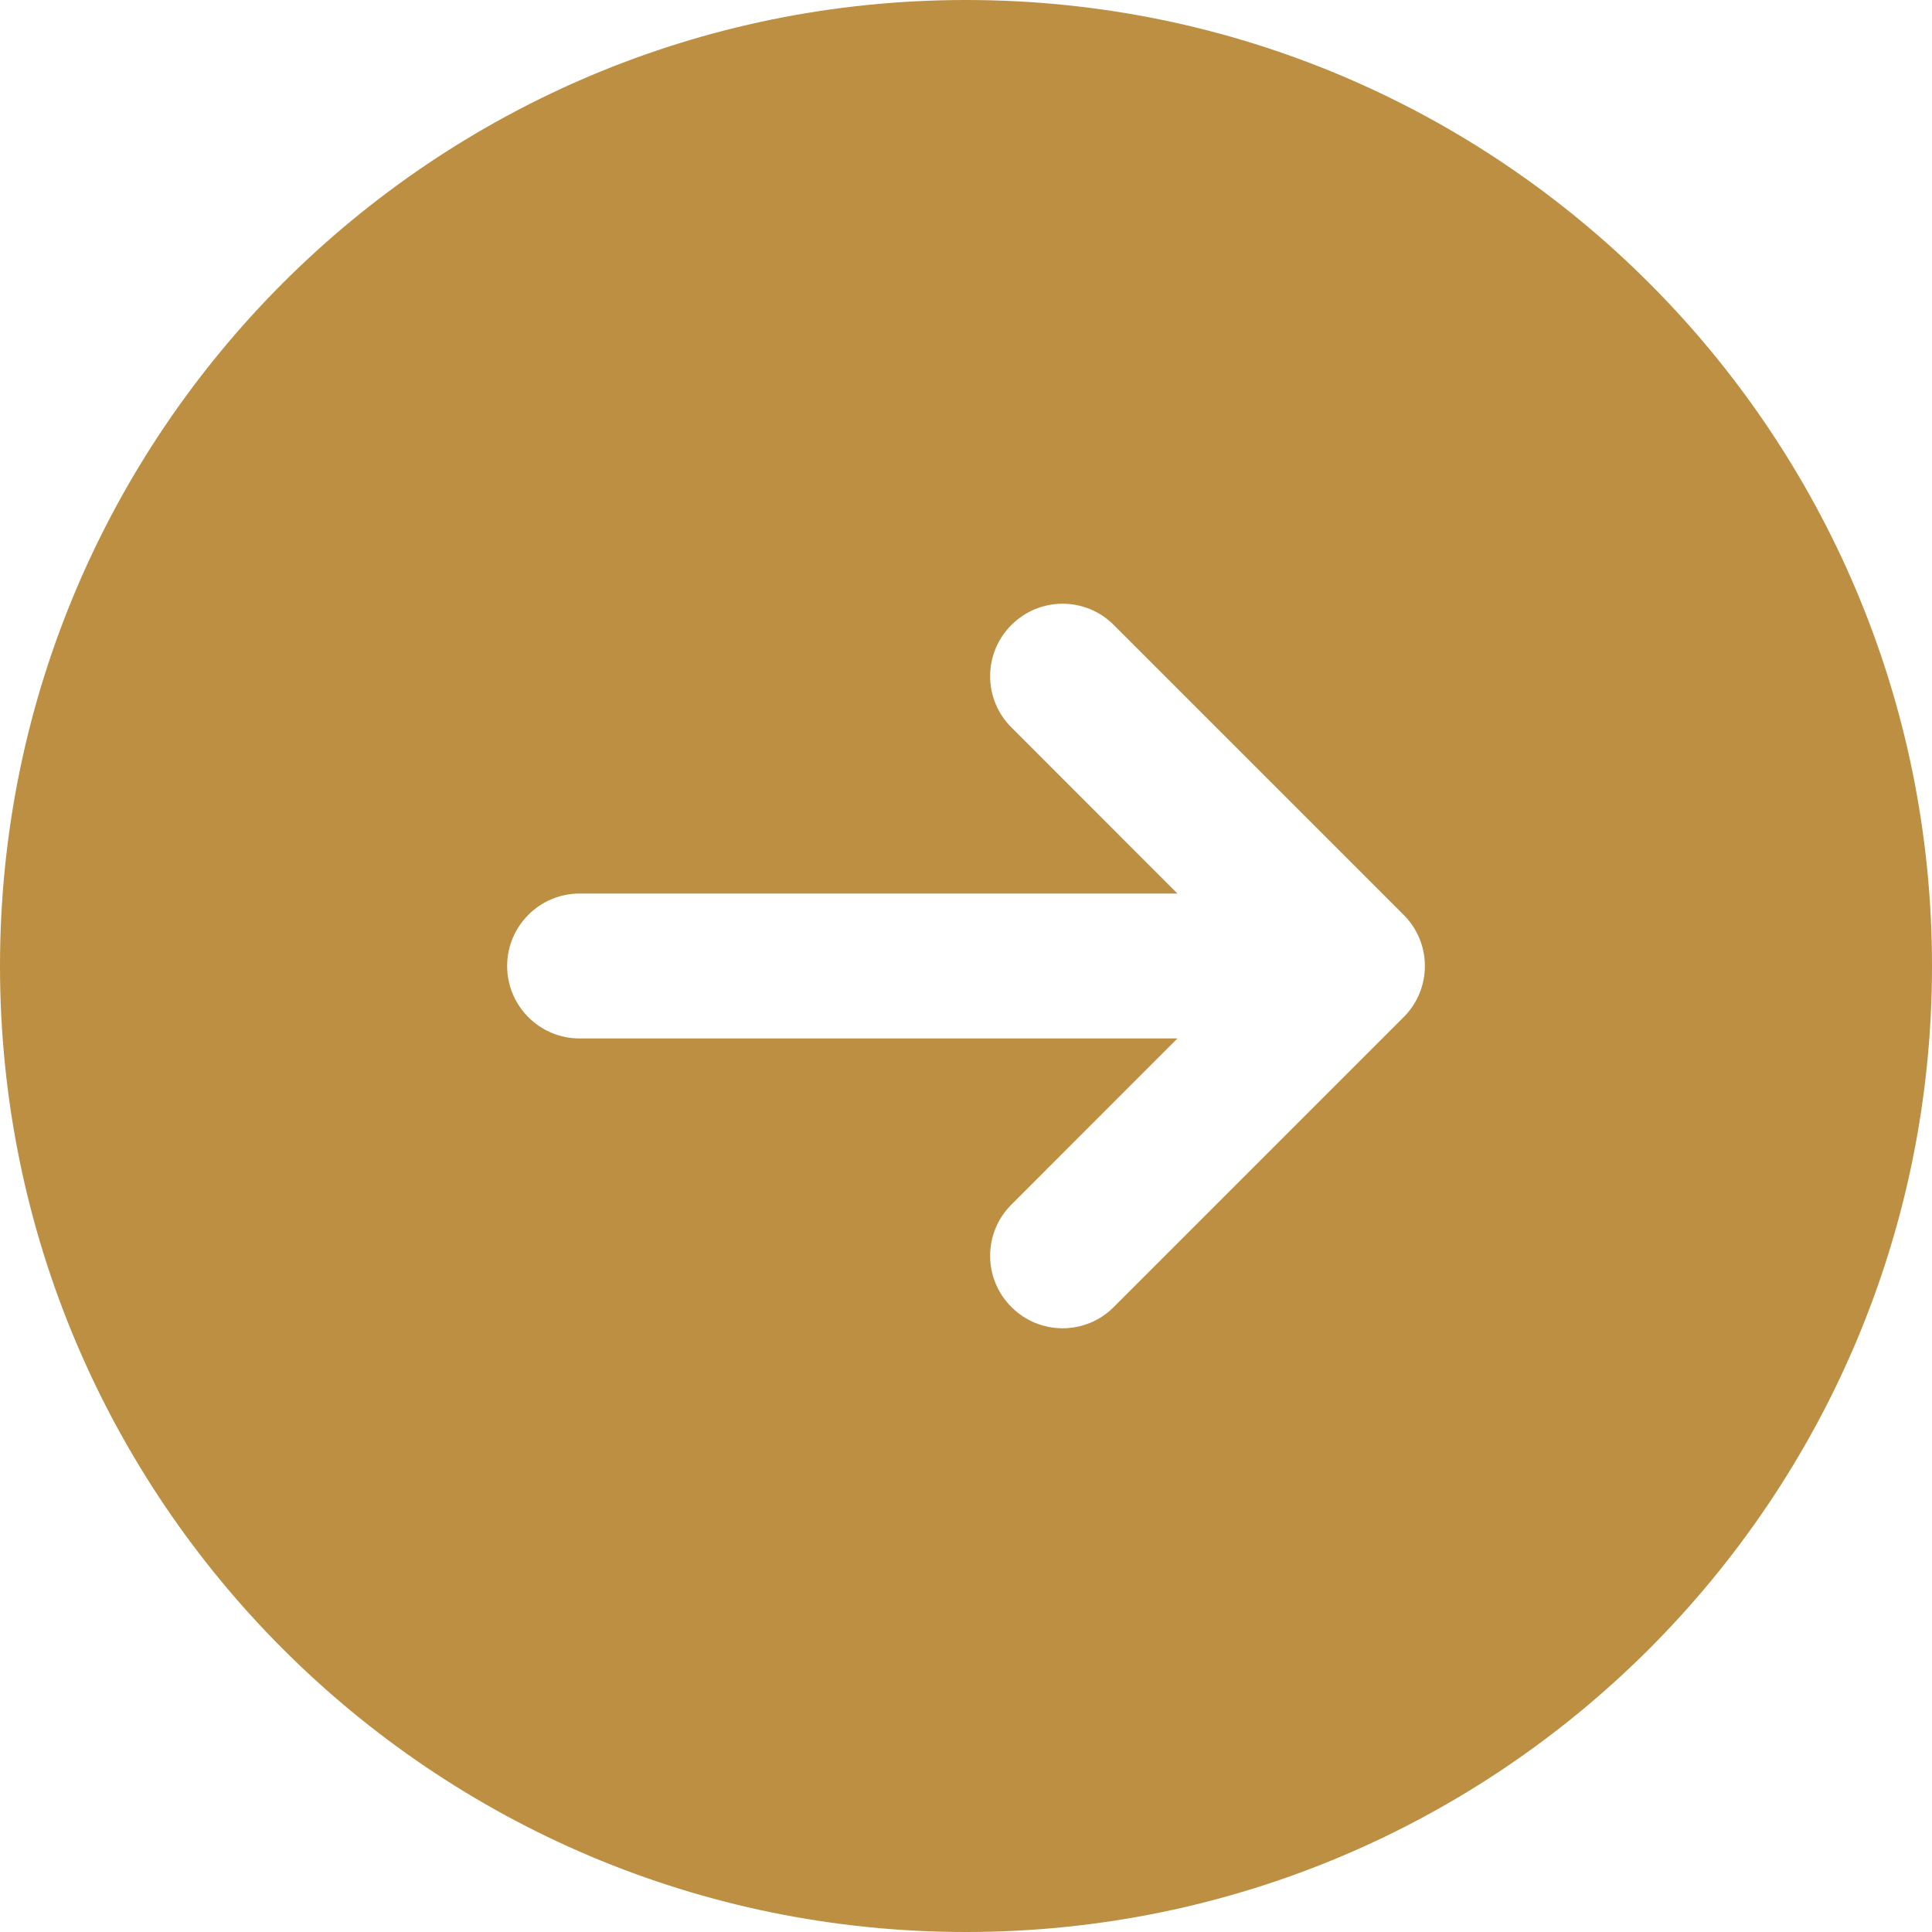 <svg width="16" height="16" viewBox="0 0 16 16" fill="none" xmlns="http://www.w3.org/2000/svg">
<g clip-path="url(#clip0_33_73)">
<path fill-rule="evenodd" clip-rule="evenodd" d="M8 16C12.418 16 16 12.418 16 8C16 3.582 12.418 0 8 0C3.582 0 0 3.582 0 8C0 12.418 3.582 16 8 16ZM8.376 5.176C8.61 4.941 8.99 4.941 9.224 5.176L11.624 7.576C11.859 7.81 11.859 8.19 11.624 8.424L9.224 10.824C8.99 11.059 8.61 11.059 8.376 10.824C8.141 10.59 8.141 10.21 8.376 9.976L9.751 8.6H4.8C4.469 8.6 4.2 8.331 4.2 8C4.2 7.669 4.469 7.4 4.8 7.4H9.751L8.376 6.024C8.141 5.79 8.141 5.41 8.376 5.176Z" fill="#BC8F43"/>
</g>
<defs>
<clipPath id="clip0_33_73">
<rect width="16" height="16" fill="white"/>
</clipPath>
</defs>
</svg>
